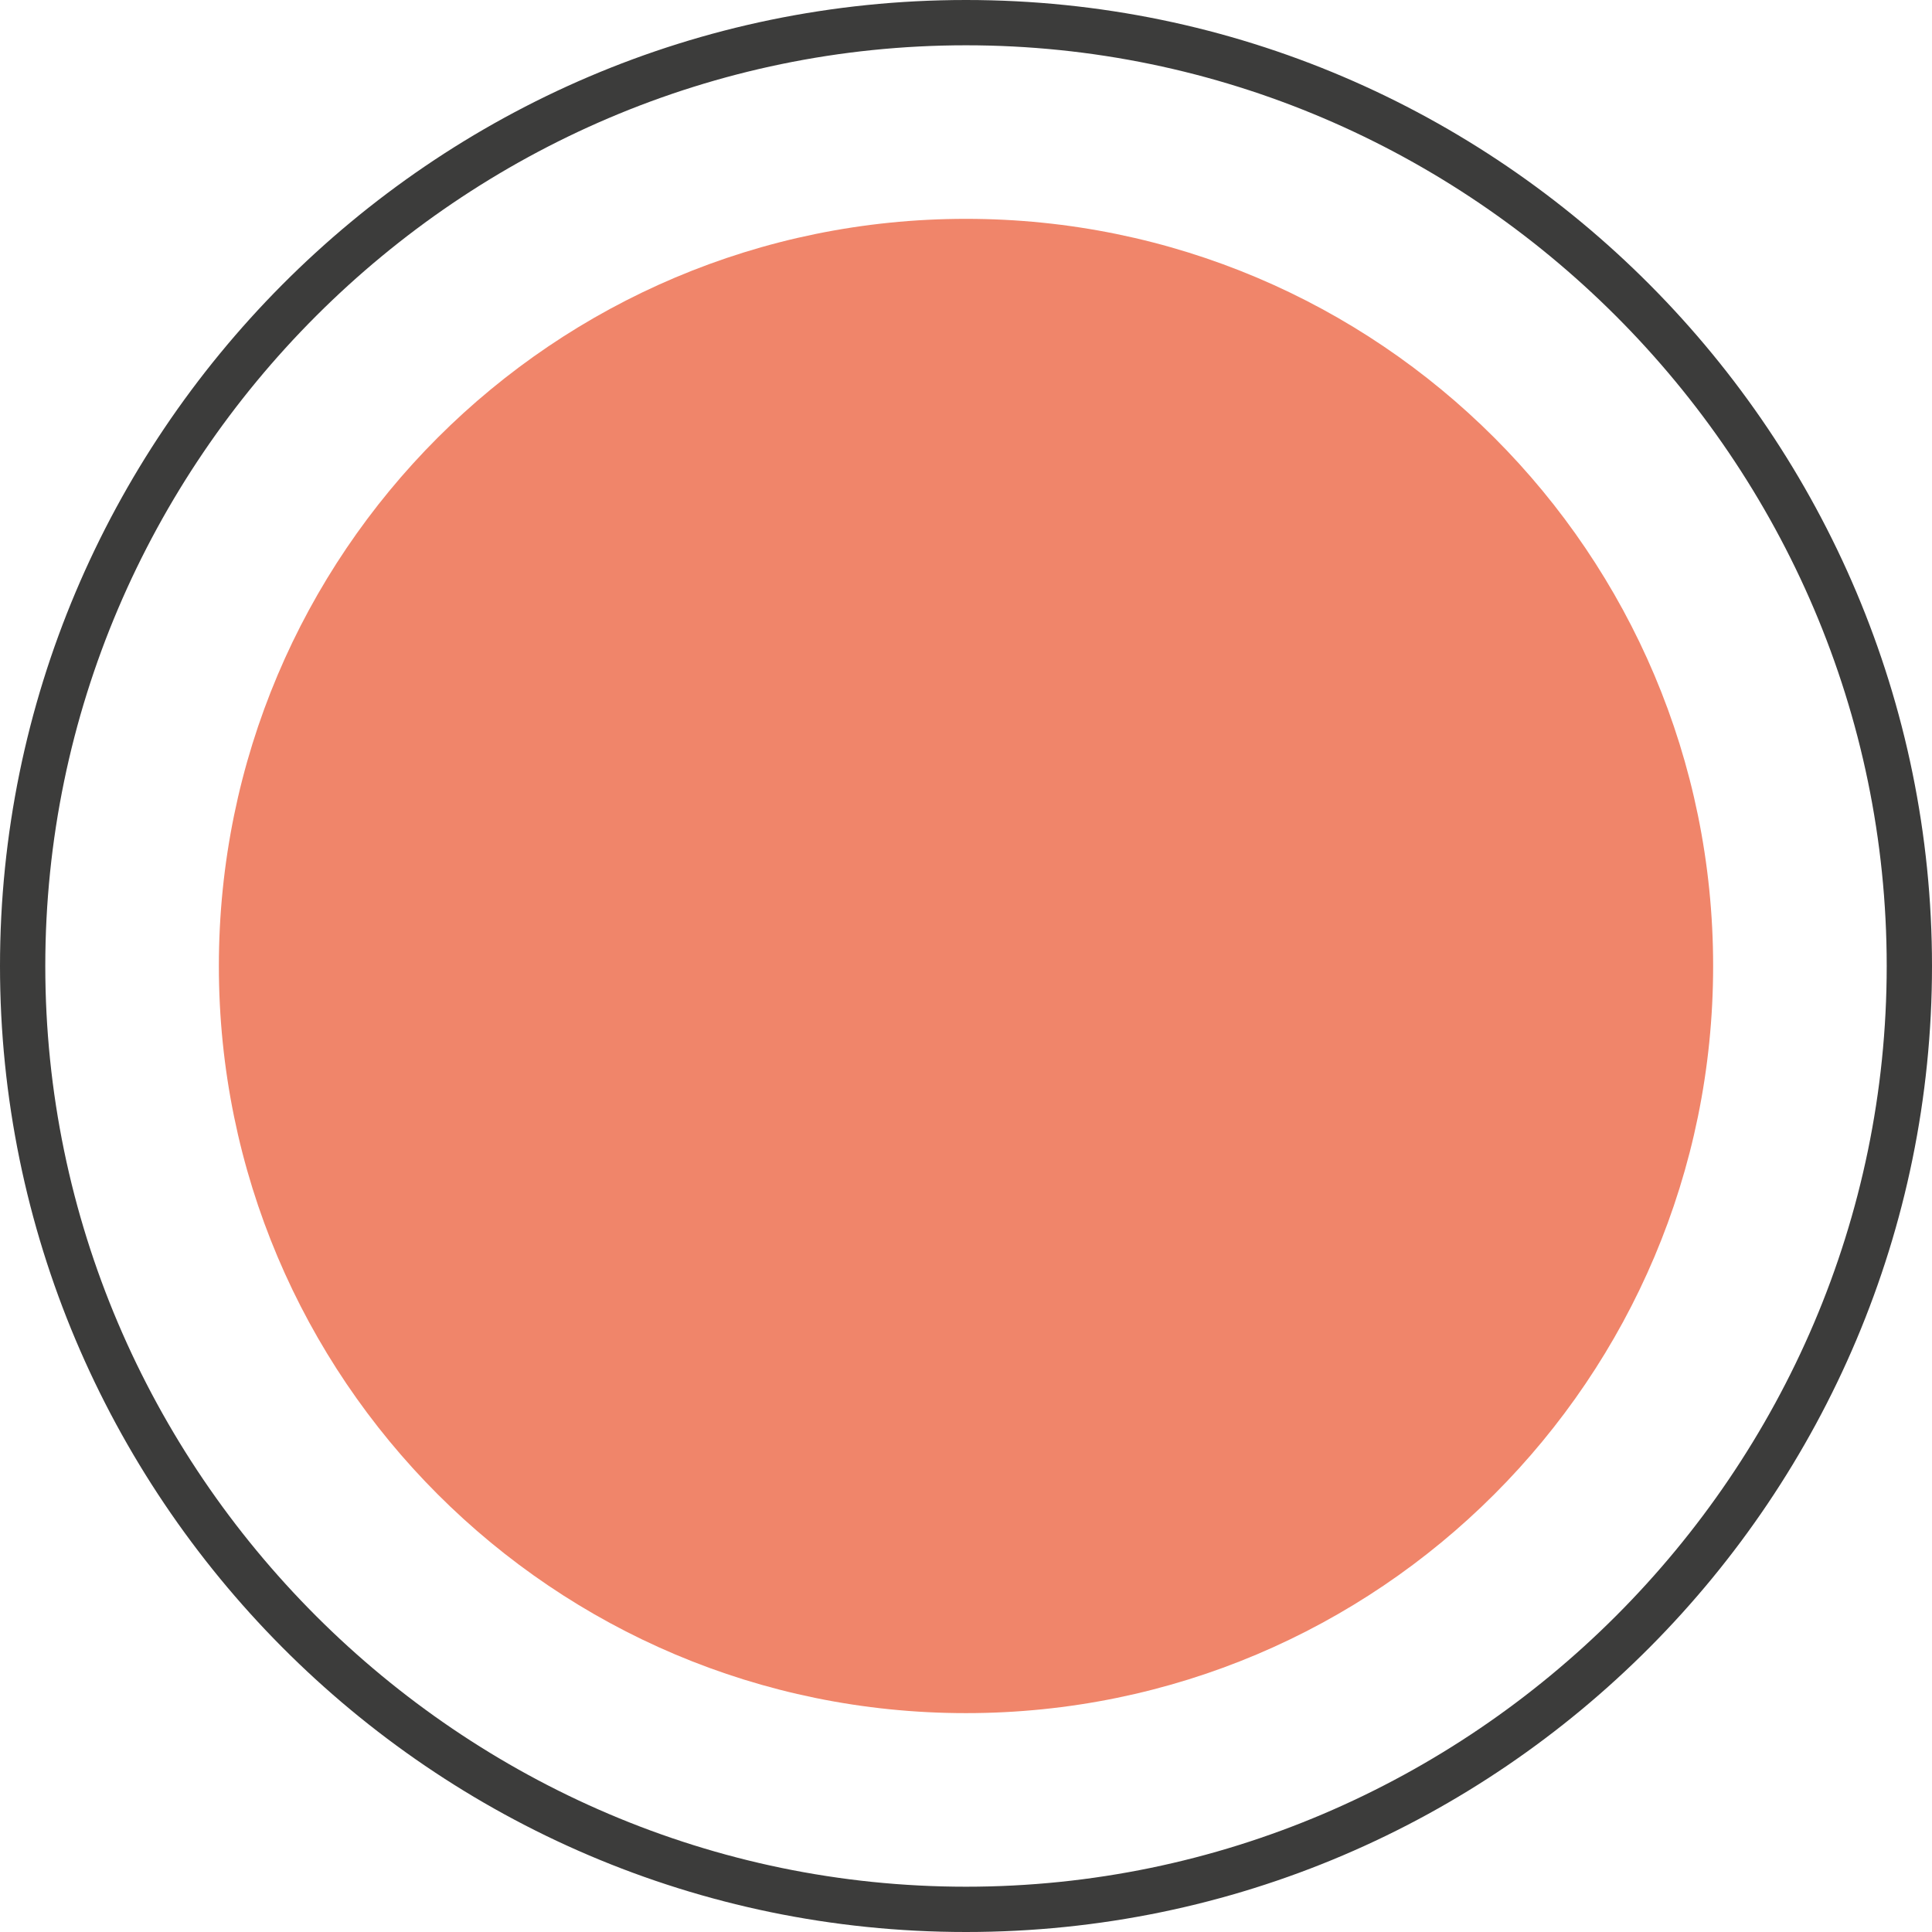 <?xml version="1.0" encoding="UTF-8"?> <svg xmlns="http://www.w3.org/2000/svg" width="70" height="70" viewBox="0 0 70 70" fill="none"> <path d="M35 70C15.586 70 0 54.141 0 35C0 15.859 15.586 0 35 0C54.414 0 70 15.859 70 35C70 54.141 54.414 70 35 70ZM35 1.641C16.68 1.641 1.641 16.68 1.641 35C1.641 53.32 16.68 68.359 35 68.359C53.32 68.359 68.359 53.32 68.359 35C68.359 16.68 53.32 1.641 35 1.641Z" fill="#3C3C3B"></path> <path d="M35 62.07C49.95 62.07 62.07 49.95 62.07 35C62.07 20.049 49.95 7.929 35 7.929C20.049 7.929 7.93 20.049 7.93 35C7.93 49.95 20.049 62.07 35 62.07Z" fill="#F0856A"></path> </svg> 